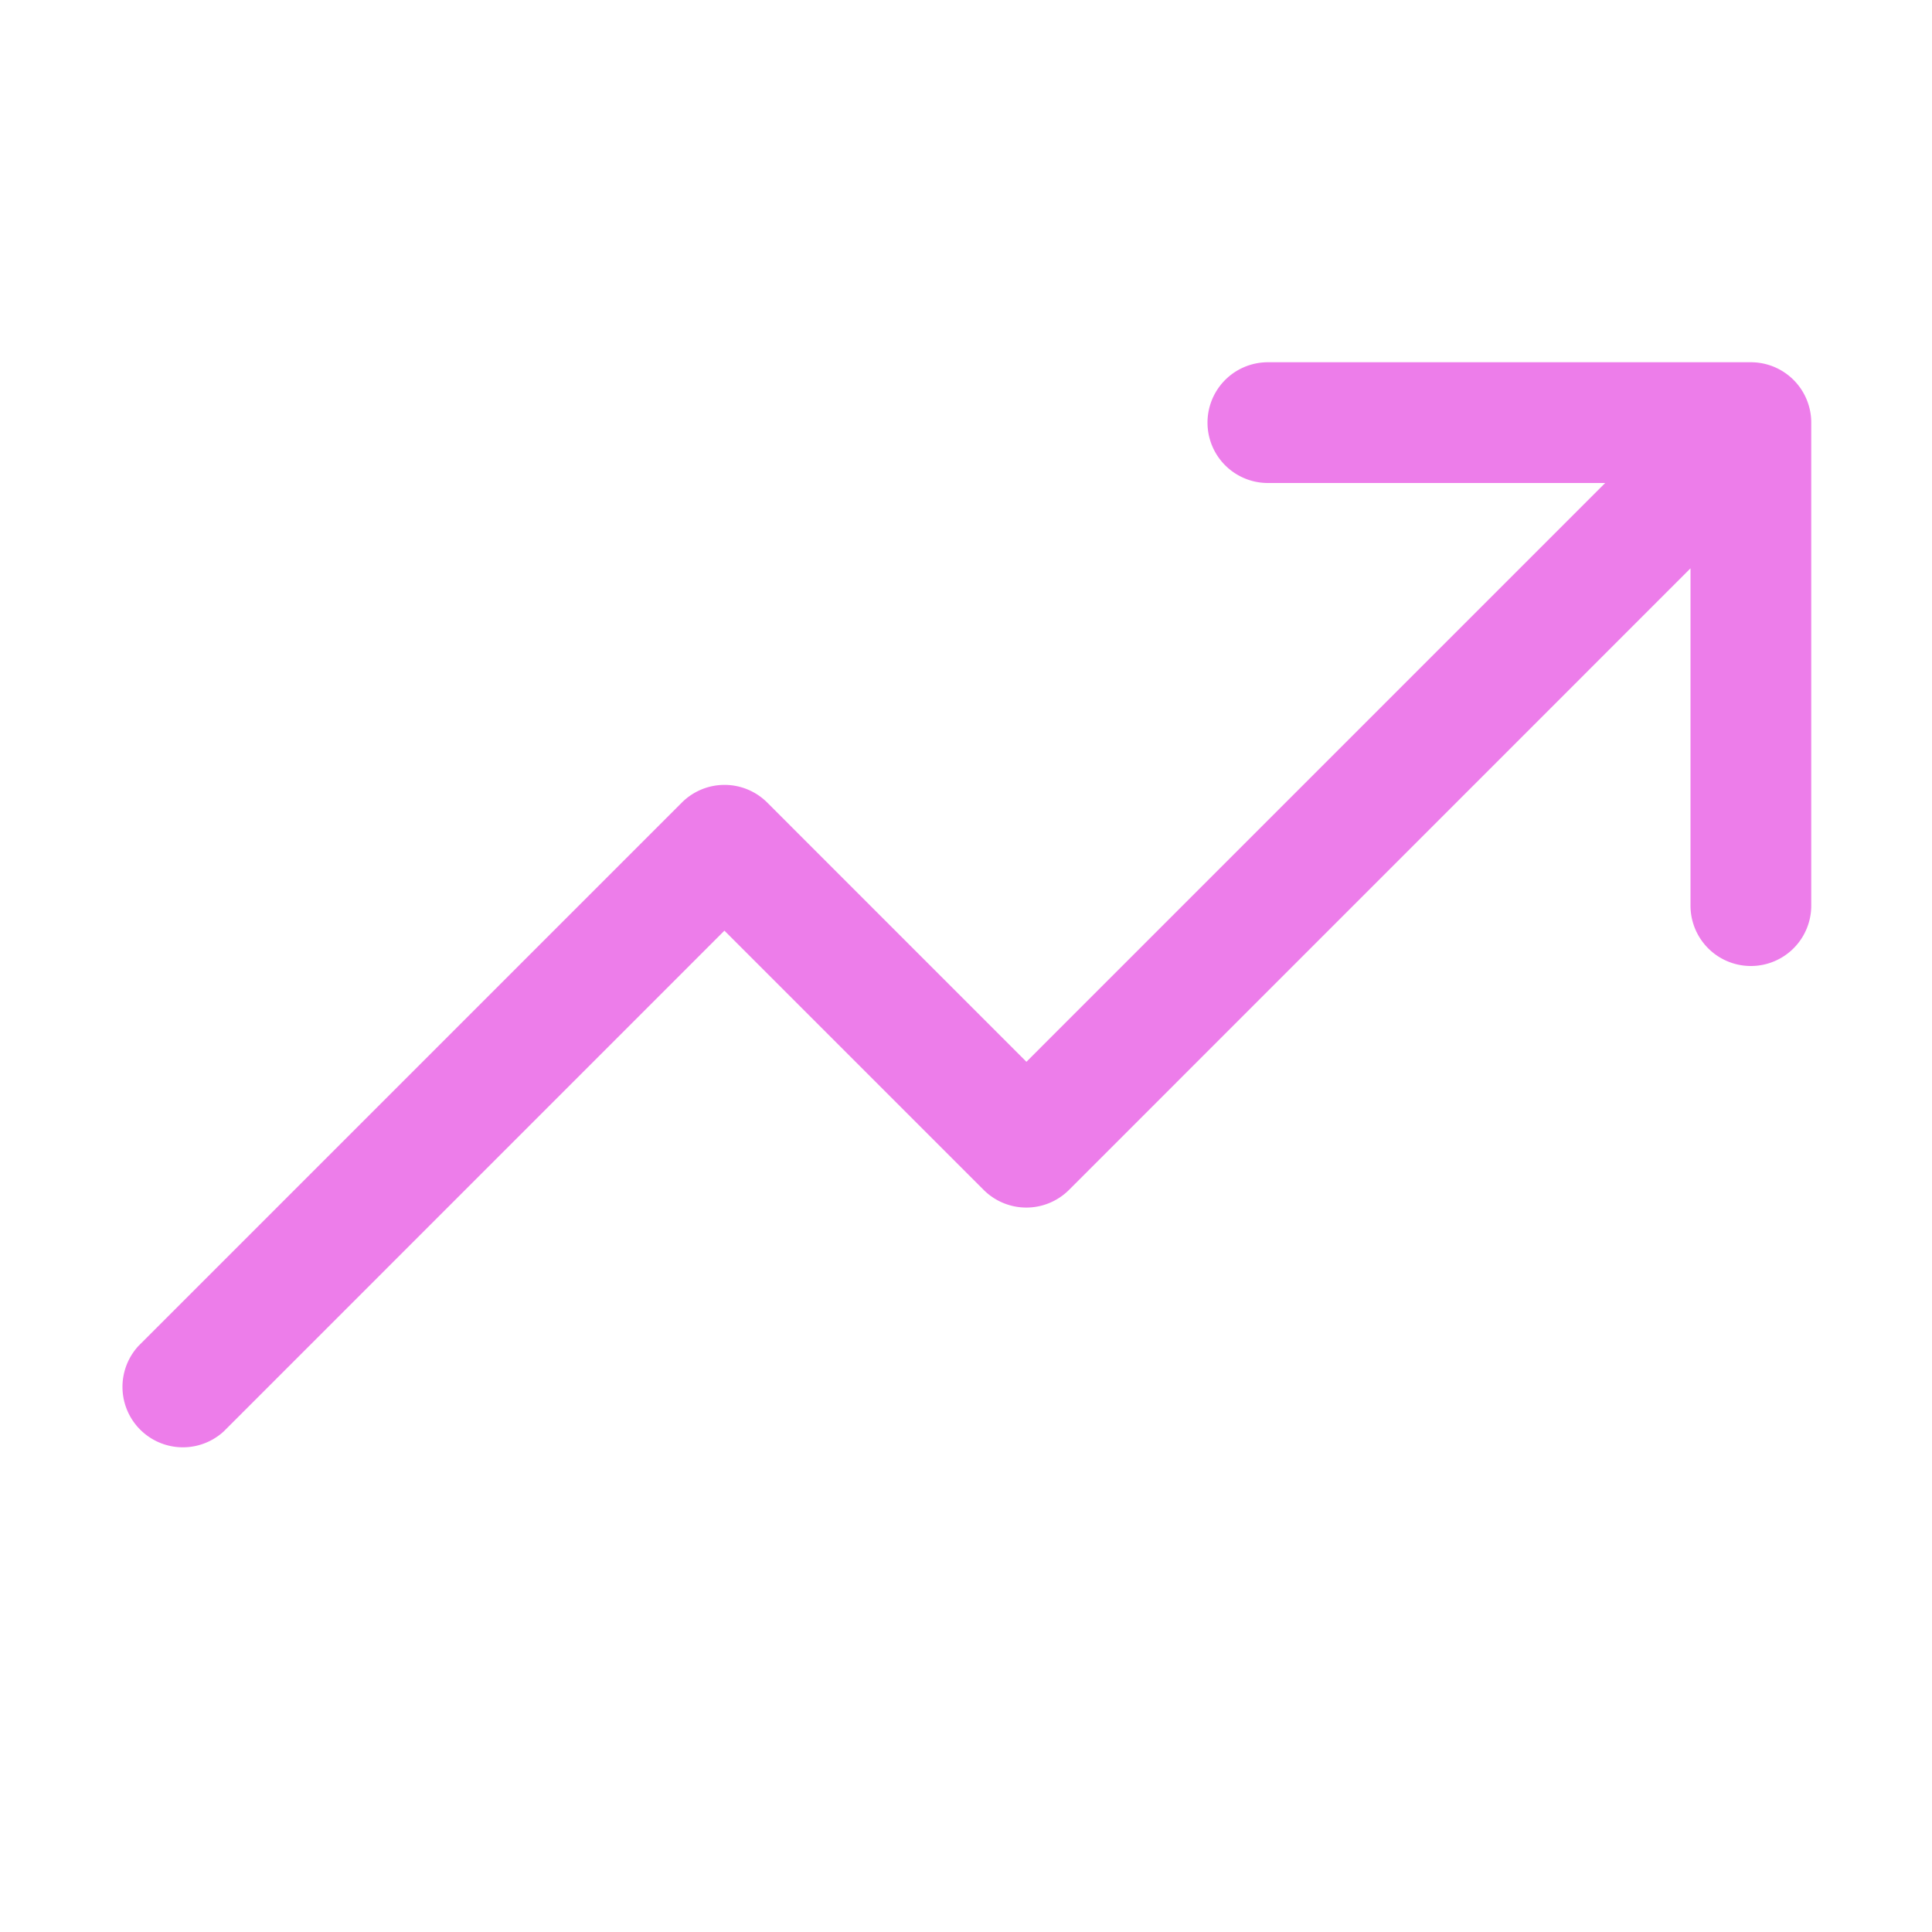 <svg xmlns="http://www.w3.org/2000/svg" width="48" height="48" fill="none"><path fill="#ED7DEA" d="M45 10.5v12a1.5 1.5 0 0 1-3 0v-8.38L26.56 29.562a1.5 1.5 0 0 1-2.122 0l-6.44-6.44L5.562 35.56a1.501 1.501 0 0 1-2.122-2.12l13.5-13.5a1.5 1.5 0 0 1 2.122 0l6.439 6.44L39.88 12H31.5a1.5 1.5 0 1 1 0-3h12a1.5 1.5 0 0 1 1.5 1.5"/></svg>